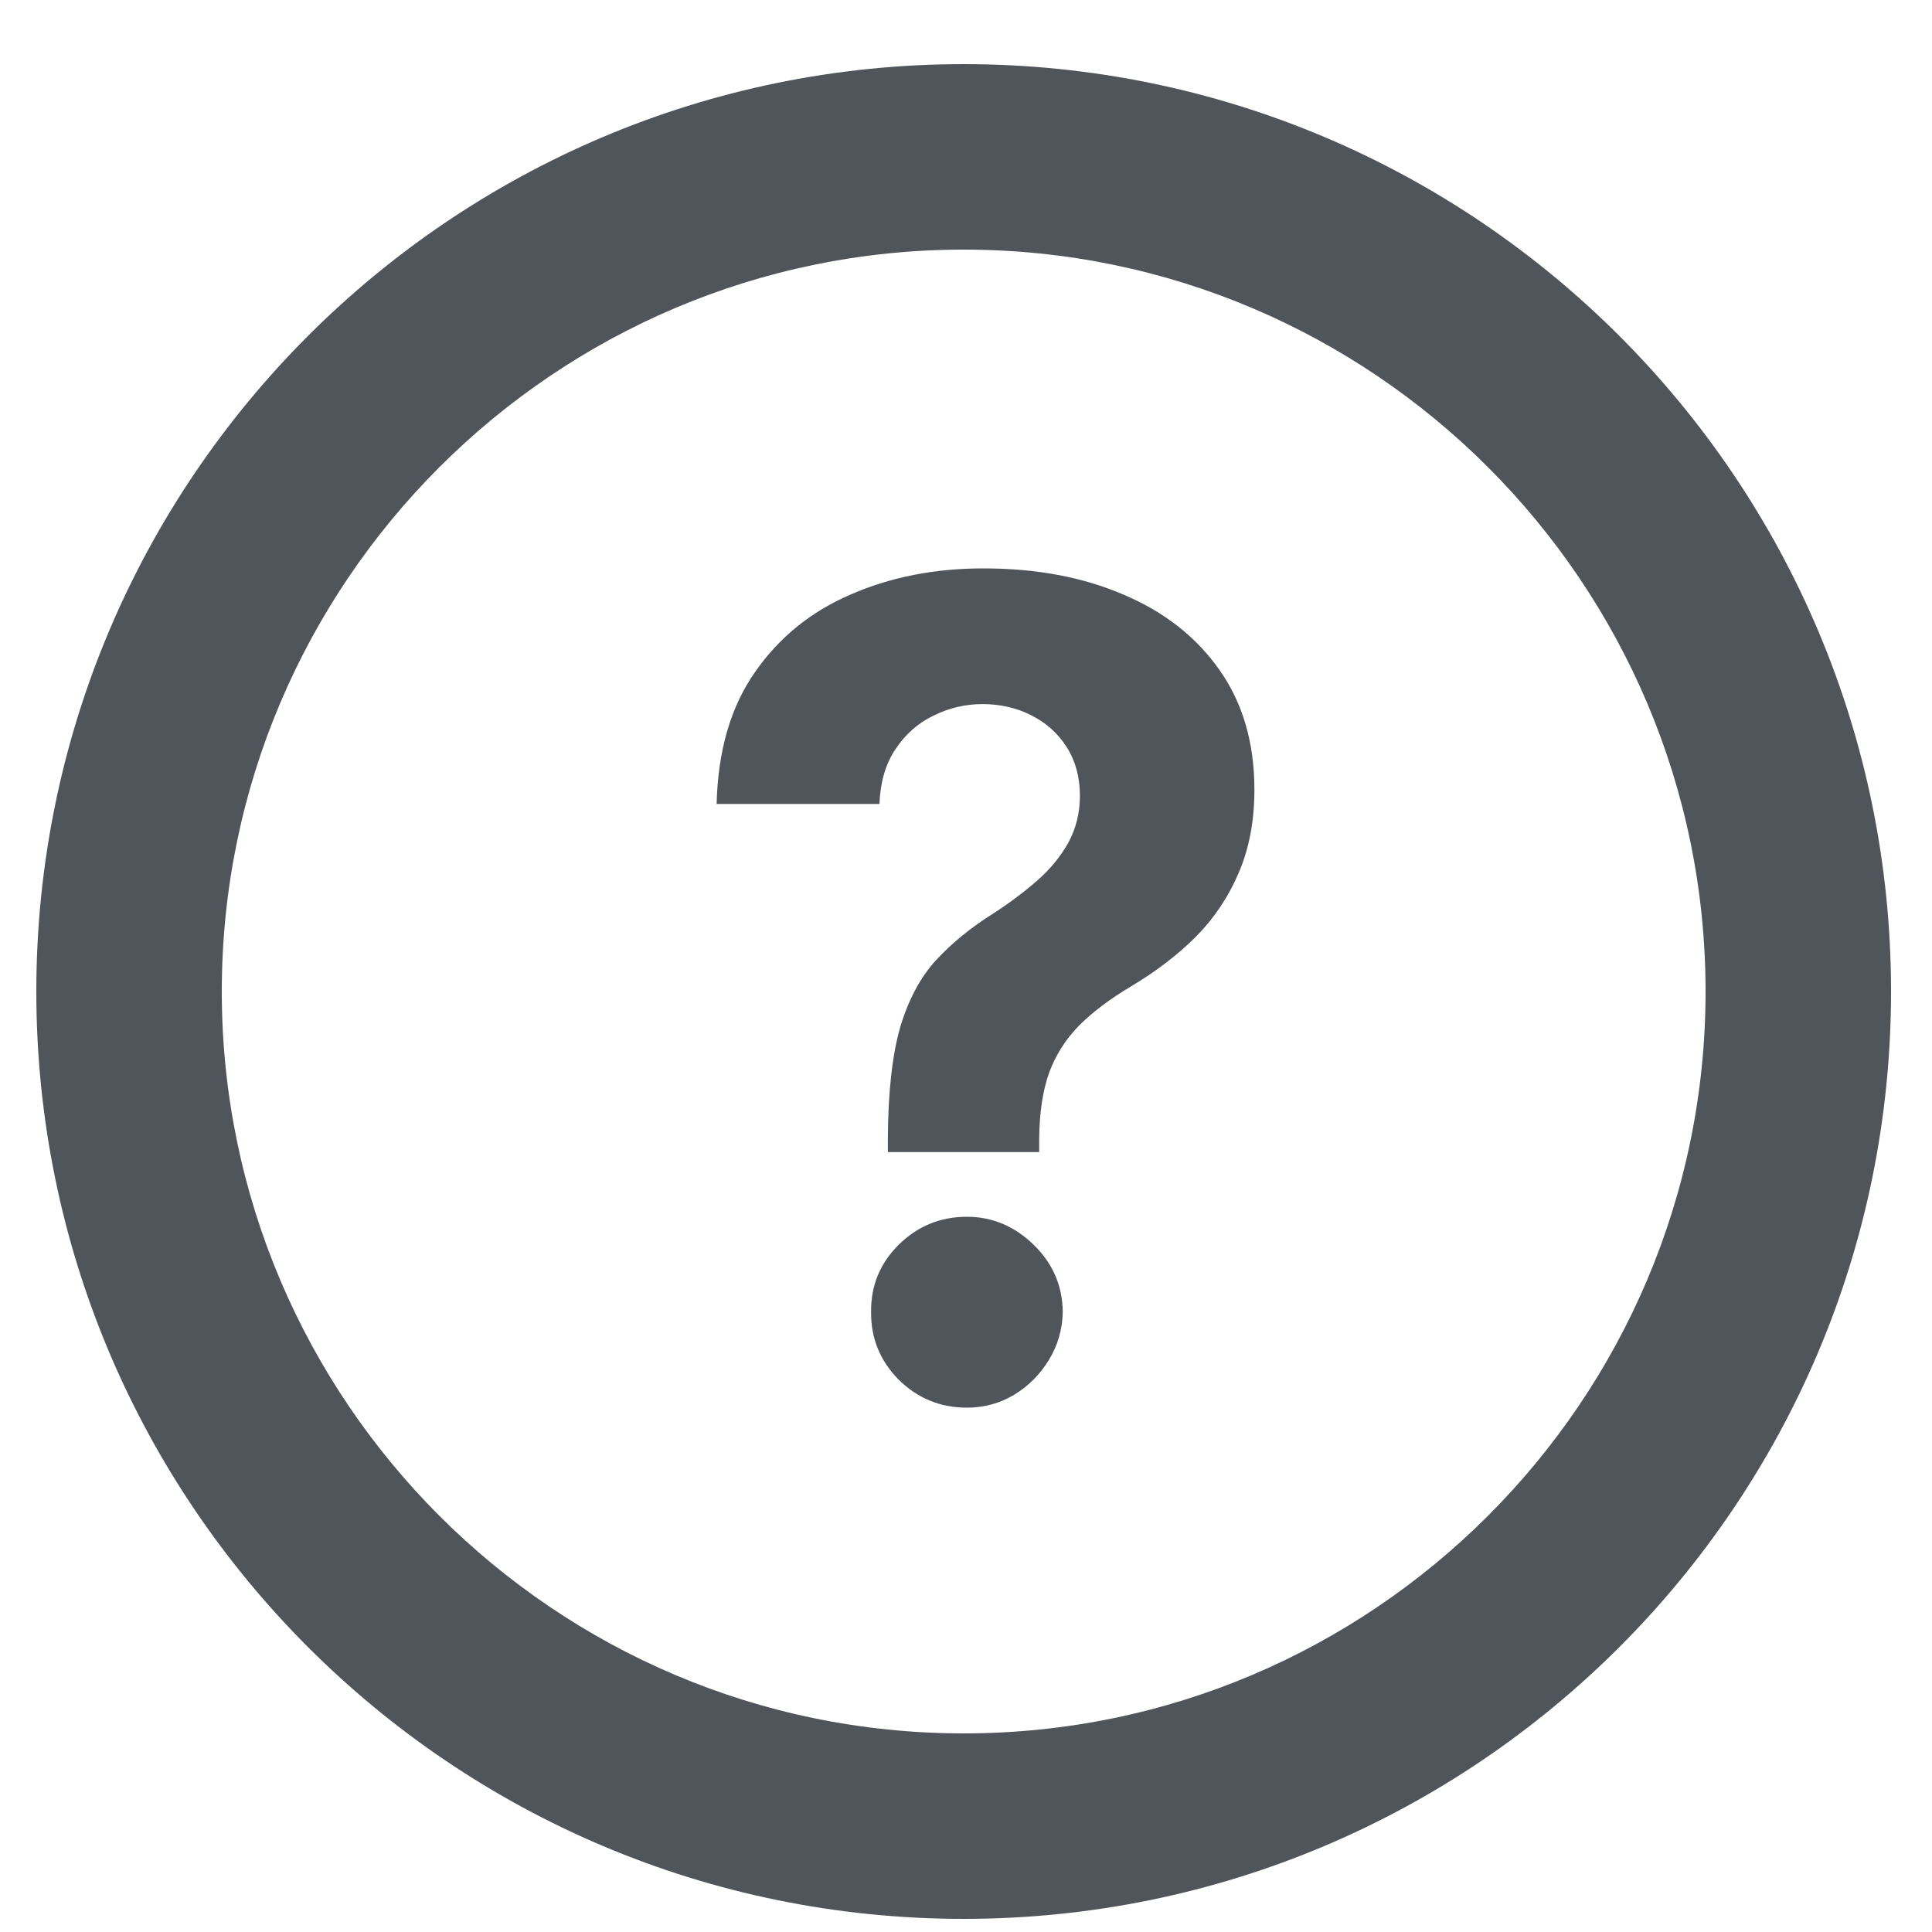 <svg width="25" height="25" viewBox="0 0 25 25" fill="none" xmlns="http://www.w3.org/2000/svg">
<path fill-rule="evenodd" clip-rule="evenodd" d="M12.47 0.83C5.846 0.83 0.47 6.206 0.47 12.83C0.47 19.454 5.846 24.83 12.47 24.83C19.094 24.83 24.47 19.454 24.47 12.83C24.47 6.206 19.094 0.83 12.47 0.83ZM12.47 22.43C7.178 22.43 2.87 18.122 2.87 12.83C2.87 7.538 7.178 3.23 12.47 3.23C17.762 3.23 22.07 7.538 22.07 12.83C22.07 18.122 17.762 22.43 12.47 22.43ZM11.489 14.732V14.908H13.447V14.732C13.45 14.395 13.494 14.111 13.576 13.88C13.662 13.649 13.791 13.446 13.964 13.27C14.139 13.095 14.363 12.926 14.635 12.764C14.959 12.571 15.24 12.356 15.478 12.118C15.715 11.877 15.899 11.601 16.03 11.291C16.165 10.978 16.232 10.62 16.232 10.217C16.232 9.614 16.082 9.099 15.782 8.672C15.483 8.245 15.069 7.919 14.542 7.696C14.015 7.468 13.409 7.355 12.724 7.355C12.1 7.355 11.53 7.466 11.014 7.69C10.497 7.911 10.082 8.247 9.769 8.698C9.455 9.146 9.29 9.714 9.273 10.403H11.38C11.391 10.12 11.46 9.884 11.587 9.695C11.715 9.502 11.878 9.357 12.078 9.261C12.278 9.161 12.49 9.111 12.713 9.111C12.944 9.111 13.154 9.159 13.344 9.256C13.537 9.352 13.69 9.49 13.804 9.669C13.917 9.848 13.974 10.057 13.974 10.294C13.974 10.518 13.924 10.721 13.824 10.904C13.724 11.083 13.59 11.247 13.421 11.395C13.252 11.543 13.061 11.686 12.848 11.824C12.562 12.003 12.317 12.203 12.114 12.423C11.911 12.643 11.756 12.933 11.649 13.291C11.546 13.649 11.492 14.13 11.489 14.732ZM11.629 17.853C11.873 18.094 12.168 18.215 12.512 18.215C12.732 18.215 12.936 18.16 13.122 18.049C13.308 17.936 13.457 17.786 13.571 17.6C13.688 17.41 13.748 17.202 13.752 16.975C13.748 16.637 13.623 16.348 13.375 16.107C13.127 15.866 12.839 15.745 12.512 15.745C12.168 15.745 11.873 15.866 11.629 16.107C11.387 16.348 11.268 16.637 11.272 16.975C11.268 17.316 11.387 17.608 11.629 17.853Z" fill="#50555B"/>
</svg>
